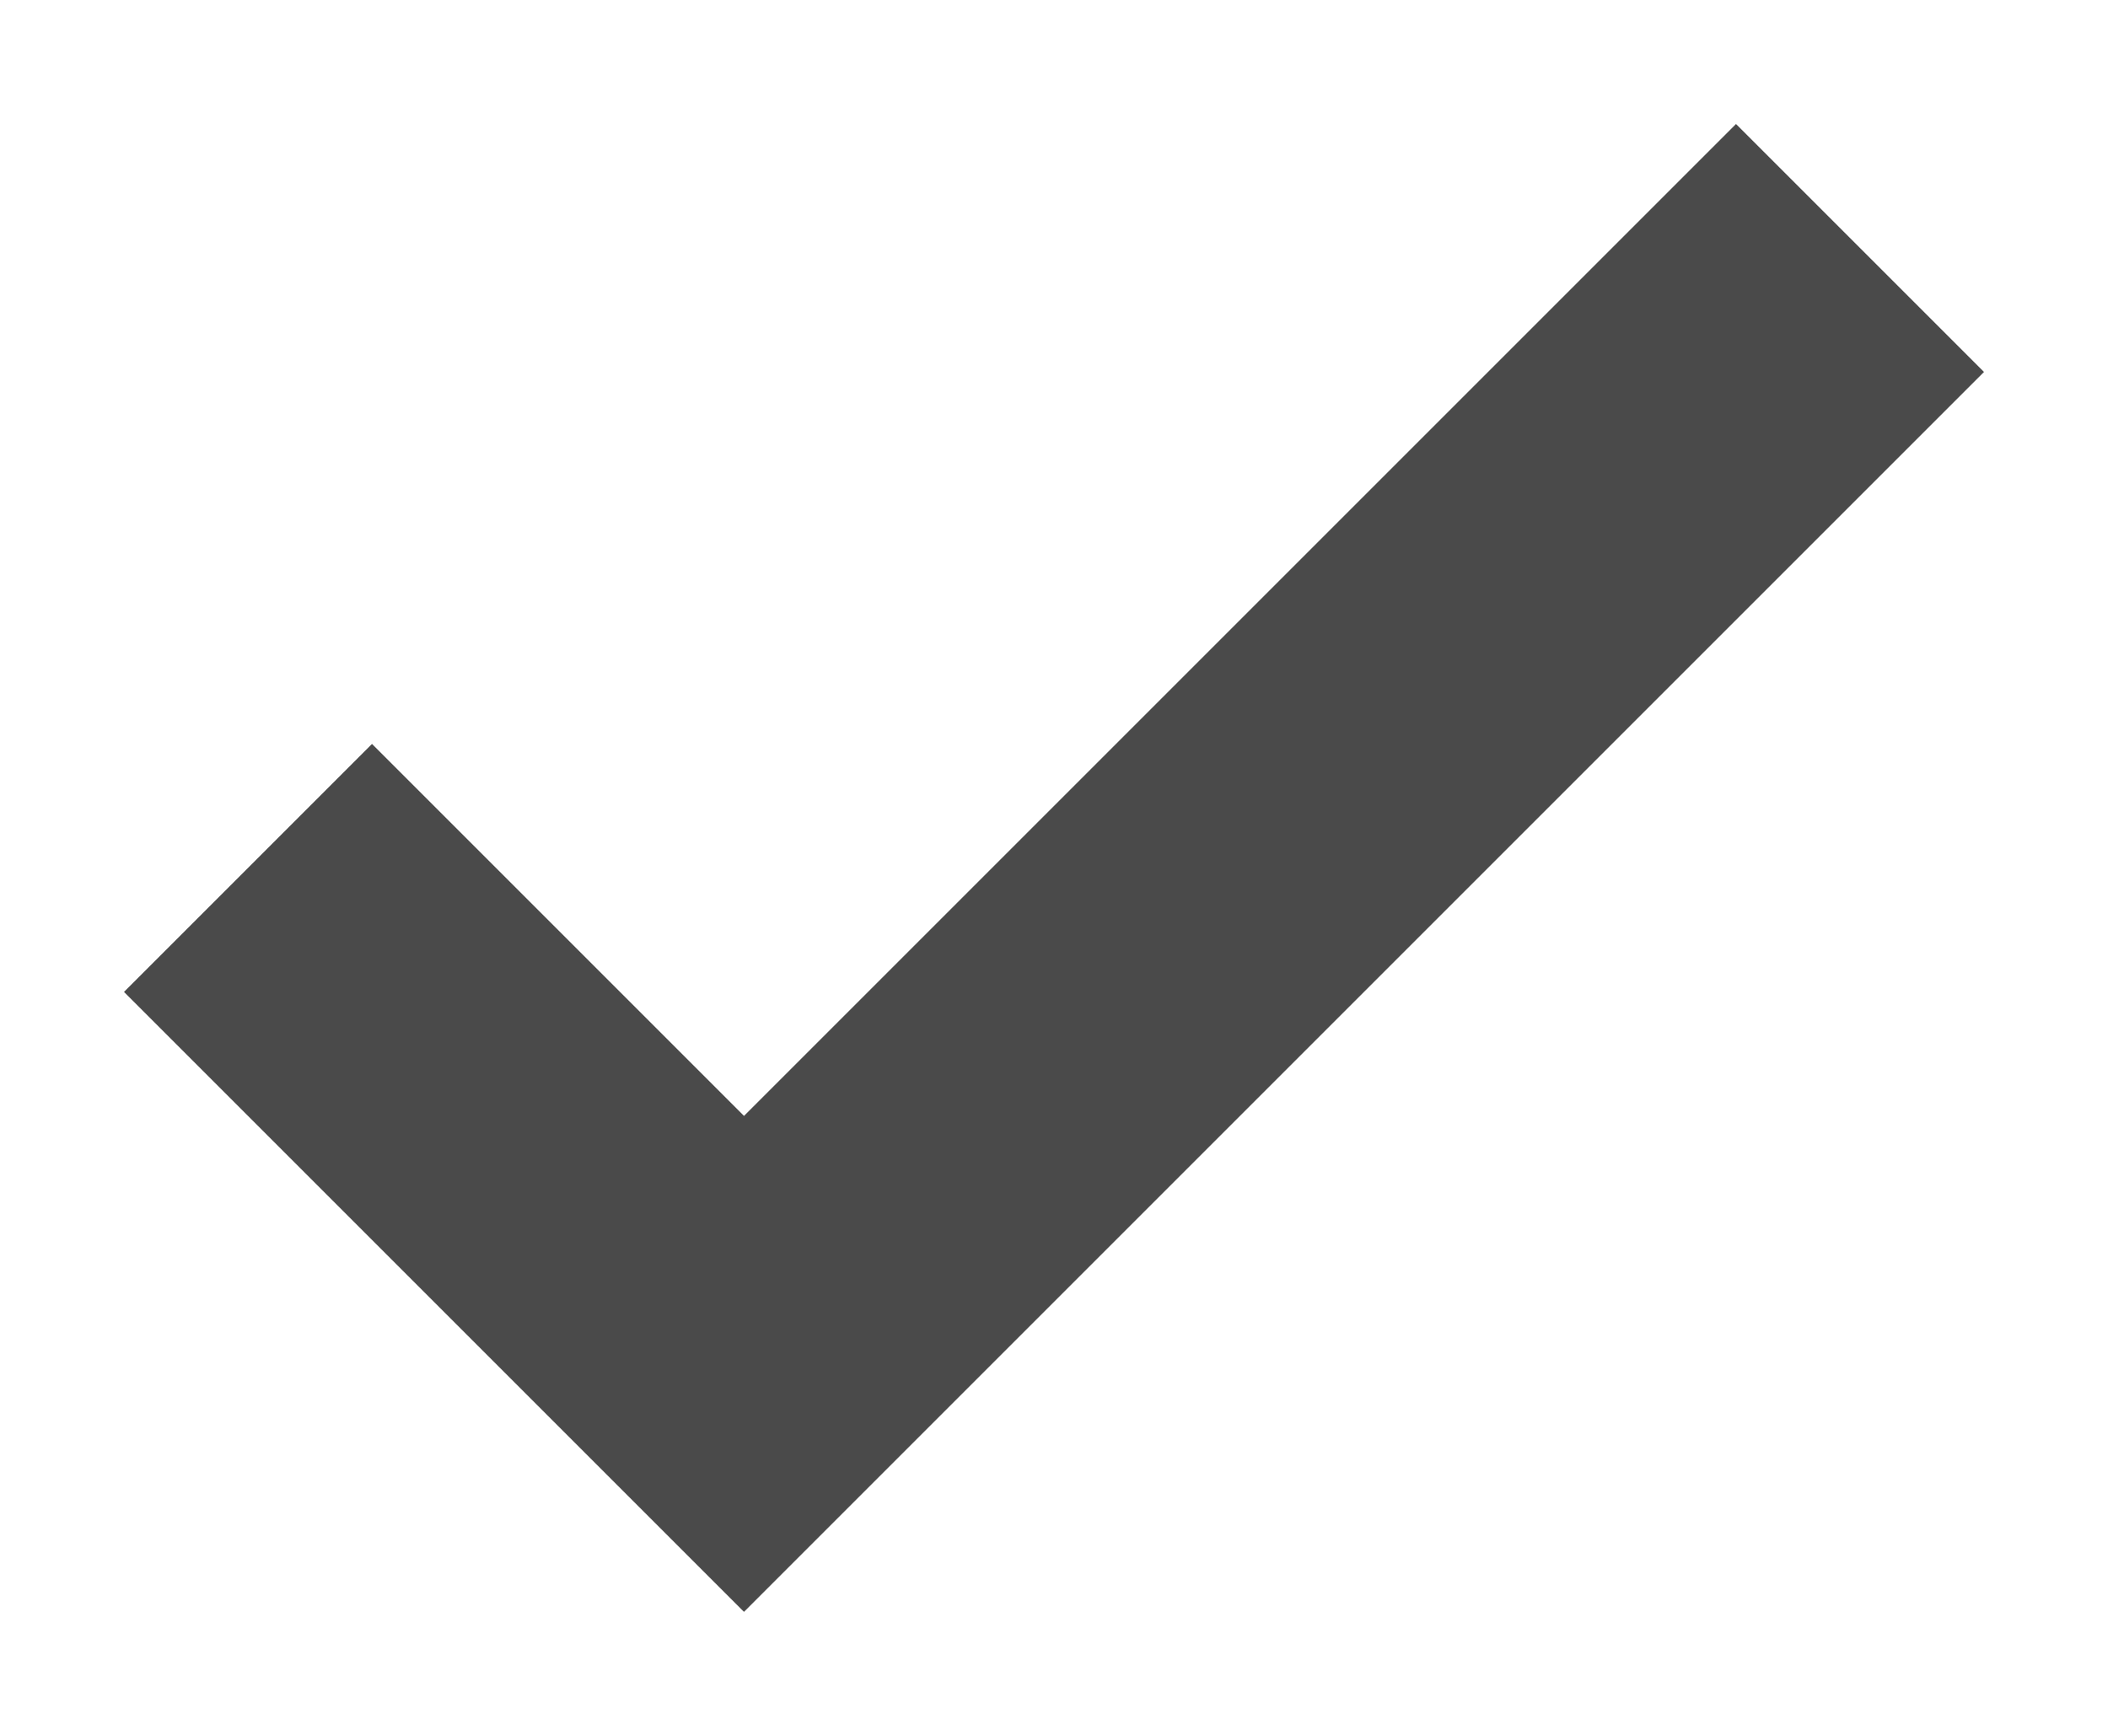 <?xml version="1.0" encoding="UTF-8" standalone="no"?>
<svg width="17px" height="14px" viewBox="-1 -1 17 14" version="1.1" xmlns="http://www.w3.org/2000/svg" xmlns:xlink="http://www.w3.org/1999/xlink" xmlns:sketch="http://www.bohemiancoding.com/sketch/ns">
    <!-- Generator: sketchtool 3.4 (381) - http://www.bohemiancoding.com/sketch -->
    <title>icon_tick</title>
    <desc>Created with sketchtool.</desc>
    <defs></defs>
    <g id="06a-Room-settings" stroke="none" stroke-width="1" fill="none" fill-rule="evenodd" sketch:type="MSPage">
        <g id="06_4-Room-settings-admin" sketch:type="MSArtboardGroup" transform="translate(-310, -206)" fill="#4A4A4A">
            <path d="M315,218 L310,213 L312,211 L315,214 L323,206 L325,208 L315,218 Z" id="icon_tick" sketch:type="MSShapeGroup"></path>
        </g>
    </g>
</svg>
